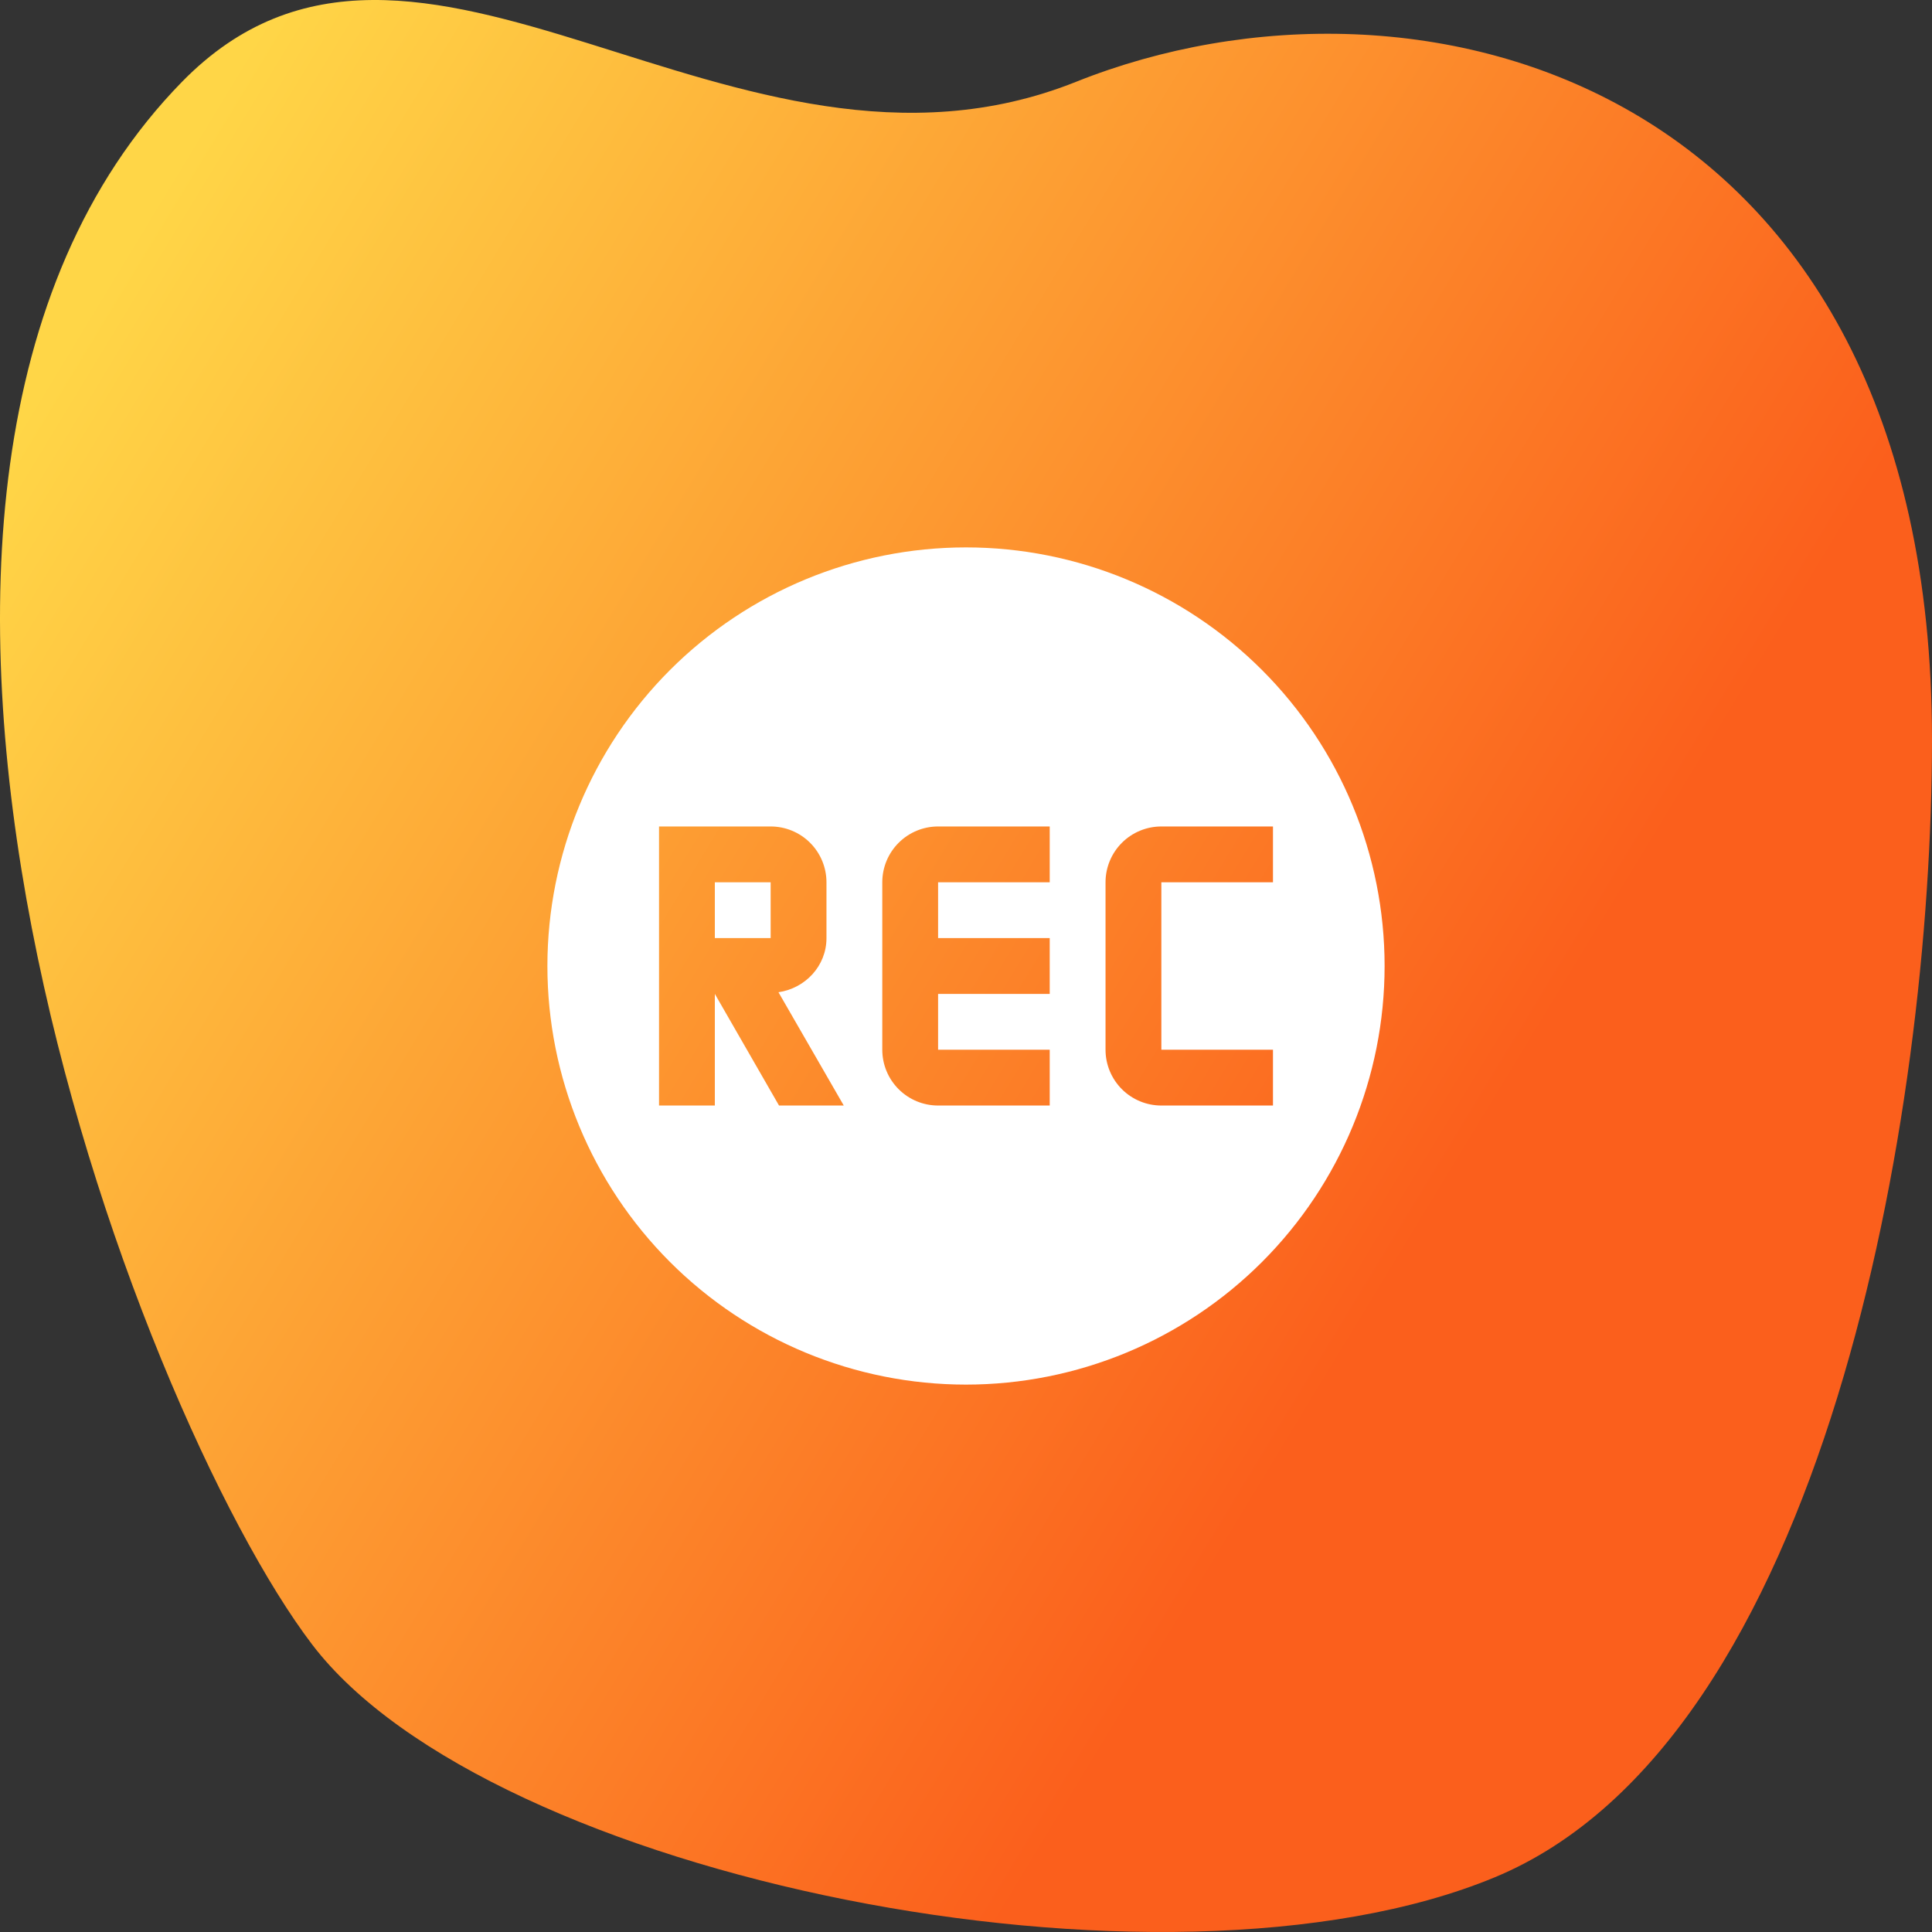 <?xml version="1.0" encoding="UTF-8"?> <svg xmlns="http://www.w3.org/2000/svg" width="240" height="240" viewBox="0 0 240 240" fill="none"><rect x="0" y="0" width="240" height="240" fill="#333333" stroke="none"/> <g clip-path="url(#clip0_1049_313)"> <path d="M38.765 204.272C60.798 233.218 144.524 250.245 185.652 233.218C226.78 216.191 240 138.206 240 91.894C240 10.165 176.264 -6.859 133.667 10.165C91.07 27.19 51.727 -19.602 22.608 10.165C-26.667 60.535 16.732 175.327 38.765 204.272Z" fill="url(#paint0_linear_1049_313)"></path> <path d="M120 68C106.209 68 92.982 73.479 83.23 83.23C73.479 92.982 68 106.209 68 120C68 133.791 73.479 147.018 83.23 156.77C92.982 166.521 106.209 172 120 172C133.791 172 147.018 166.521 156.77 156.77C166.521 147.018 172 133.791 172 120C172 106.209 166.521 92.982 156.77 83.23C147.018 73.479 133.791 68 120 68ZM81.867 102.667H95.733C97.572 102.667 99.336 103.397 100.636 104.697C101.936 105.998 102.667 107.761 102.667 109.6V116.533C102.667 120 100.032 122.773 96.704 123.259L104.816 137.333H96.773L88.8 123.467V137.333H81.867M116.533 102.667H130.4V109.6H116.533V116.533H130.4V123.467H116.533V130.4H130.4V137.333H116.533C114.694 137.333 112.931 136.603 111.631 135.303C110.33 134.002 109.6 132.239 109.6 130.4V109.6C109.6 107.761 110.33 105.998 111.631 104.697C112.931 103.397 114.694 102.667 116.533 102.667ZM144.267 102.667H158.133V109.6H144.267V130.4H158.133V137.333H144.267C142.428 137.333 140.664 136.603 139.364 135.303C138.064 134.002 137.333 132.239 137.333 130.4V109.6C137.333 107.761 138.064 105.998 139.364 104.697C140.664 103.397 142.428 102.667 144.267 102.667ZM88.8 109.6V116.533H95.733V109.6" fill="white"></path> </g> <defs> <linearGradient id="paint0_linear_1049_313" x1="210.048" y1="212.591" x2="-33.896" y2="64.45" gradientUnits="userSpaceOnUse"> <stop offset="0.209" stop-color="#FB5F1C"></stop> <stop offset="0.913" stop-color="#FFD647"></stop> </linearGradient> <clipPath id="clip0_1049_313"> <rect width="60" height="60" fill="white" transform="scale(4)"></rect> </clipPath> </defs> </svg> 